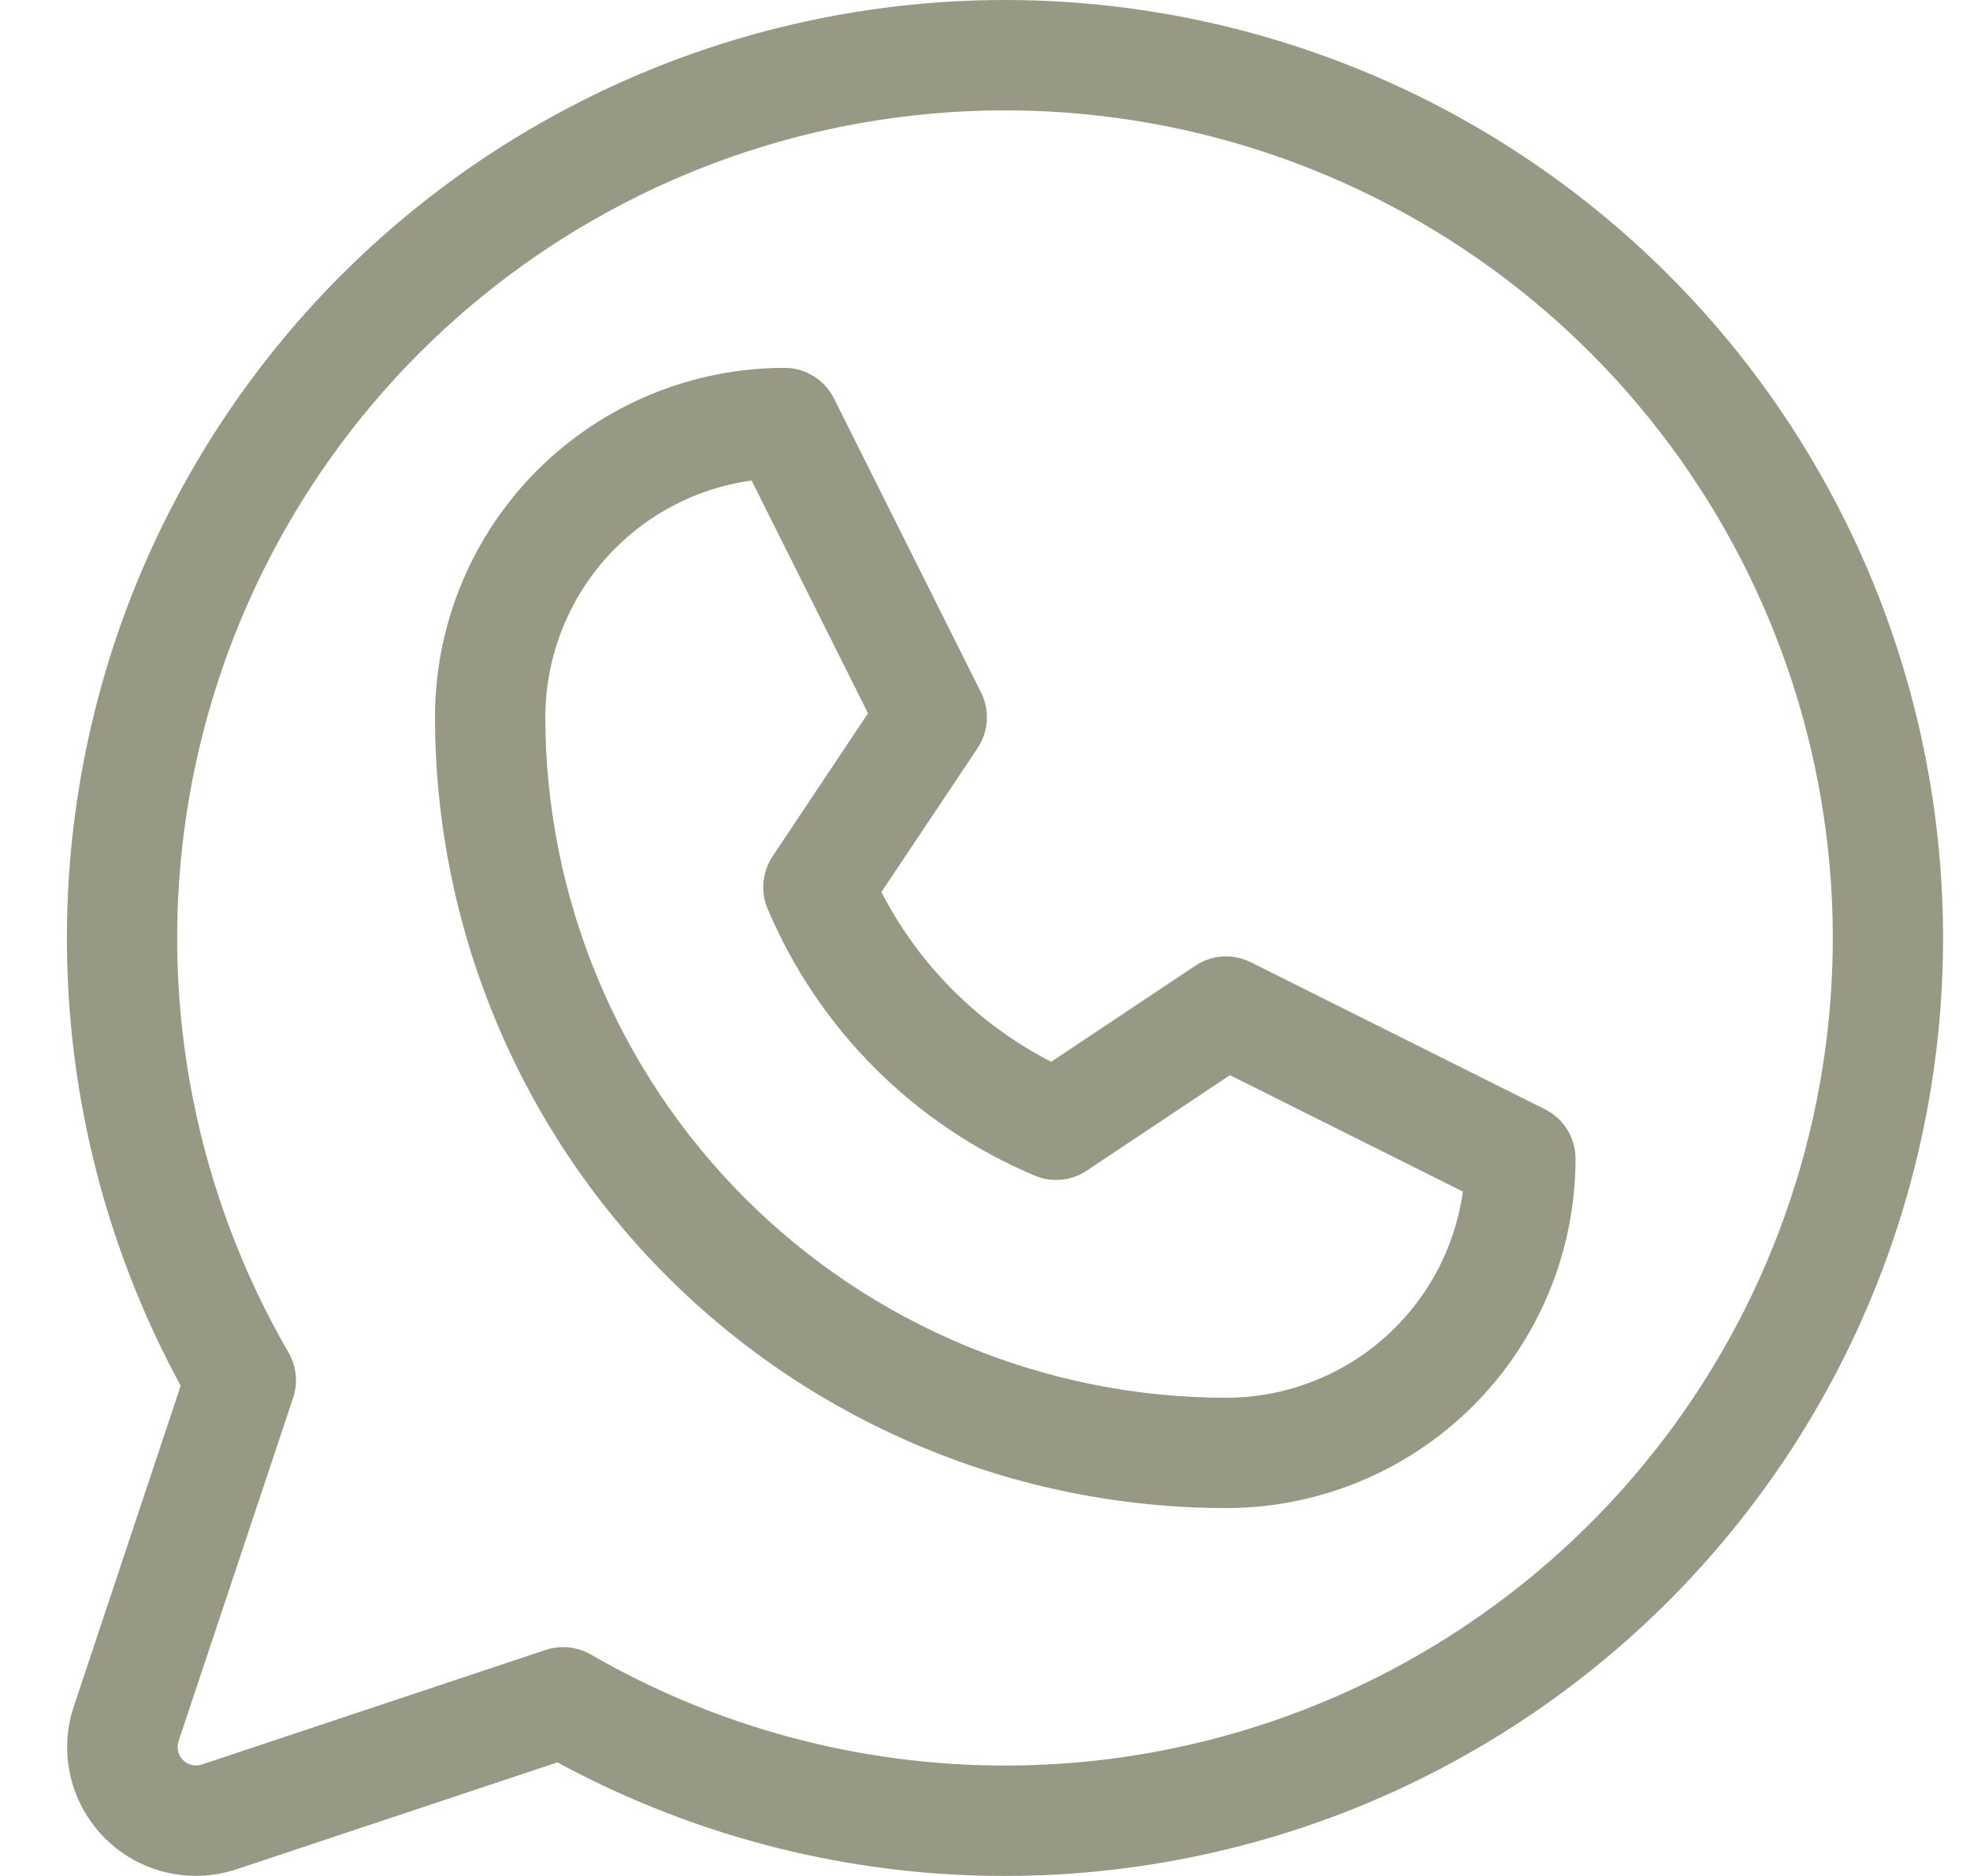<?xml version="1.0" encoding="UTF-8"?> <svg xmlns="http://www.w3.org/2000/svg" width="21" height="20" viewBox="0 0 21 20" fill="none"> <path d="M16.469 11.826L13.332 10.258C13.239 10.212 13.136 10.191 13.033 10.197C12.929 10.204 12.83 10.238 12.743 10.295L11.206 11.32C10.428 10.921 9.795 10.288 9.396 9.51L10.422 7.974C10.479 7.887 10.513 7.788 10.519 7.684C10.526 7.581 10.505 7.478 10.459 7.385L8.89 4.248C8.841 4.15 8.766 4.067 8.673 4.01C8.58 3.952 8.472 3.921 8.363 3.922C7.375 3.922 6.427 4.314 5.728 5.013C5.029 5.711 4.637 6.659 4.637 7.647C4.639 9.882 5.529 12.025 7.109 13.606C8.69 15.187 10.834 16.076 13.069 16.078C14.057 16.078 15.005 15.686 15.704 14.987C16.402 14.289 16.795 13.341 16.795 12.353C16.795 12.244 16.764 12.136 16.707 12.043C16.649 11.95 16.567 11.875 16.469 11.826ZM13.069 14.902C11.146 14.9 9.301 14.134 7.941 12.774C6.581 11.414 5.816 9.57 5.813 7.647C5.814 7.032 6.036 6.437 6.44 5.973C6.844 5.509 7.402 5.207 8.012 5.123L9.253 7.605L8.234 9.132C8.181 9.213 8.148 9.305 8.139 9.402C8.129 9.498 8.144 9.595 8.181 9.684C8.722 10.97 9.745 11.993 11.032 12.534C11.121 12.572 11.218 12.586 11.314 12.577C11.411 12.568 11.503 12.535 11.584 12.481L13.111 11.463L15.594 12.704C15.509 13.313 15.207 13.871 14.743 14.275C14.279 14.679 13.684 14.902 13.069 14.902ZM10.716 2.20408e-07C8.982 -0 7.278 0.45 5.771 1.307C4.264 2.163 3.005 3.397 2.119 4.887C1.232 6.377 0.749 8.072 0.715 9.805C0.681 11.538 1.098 13.25 1.926 14.774L0.787 18.192C0.706 18.434 0.694 18.694 0.753 18.942C0.811 19.19 0.938 19.417 1.118 19.597C1.298 19.777 1.525 19.904 1.773 19.962C2.022 20.021 2.281 20.009 2.523 19.928L5.942 18.789C7.28 19.515 8.767 19.927 10.288 19.991C11.809 20.055 13.325 19.772 14.72 19.162C16.116 18.551 17.353 17.631 18.338 16.47C19.323 15.309 20.03 13.938 20.405 12.462C20.78 10.987 20.813 9.445 20.501 7.954C20.19 6.464 19.542 5.065 18.608 3.862C17.673 2.66 16.476 1.688 15.109 1.018C13.741 0.349 12.239 0.001 10.716 2.20408e-07ZM10.716 18.823C9.165 18.824 7.641 18.415 6.298 17.639C6.208 17.588 6.107 17.56 6.004 17.56C5.94 17.56 5.878 17.57 5.817 17.59L2.151 18.812C2.117 18.823 2.08 18.825 2.044 18.817C2.009 18.808 1.976 18.79 1.951 18.764C1.925 18.739 1.907 18.706 1.899 18.671C1.89 18.635 1.892 18.598 1.903 18.564L3.125 14.902C3.151 14.823 3.161 14.739 3.152 14.656C3.144 14.573 3.118 14.493 3.076 14.421C2.103 12.739 1.711 10.784 1.963 8.857C2.215 6.931 3.095 5.142 4.467 3.767C5.84 2.392 7.628 1.508 9.554 1.253C11.48 0.998 13.436 1.385 15.119 2.355C16.803 3.325 18.119 4.824 18.863 6.618C19.608 8.412 19.74 10.402 19.238 12.279C18.736 14.156 17.629 15.815 16.088 16.998C14.547 18.181 12.659 18.823 10.716 18.823Z" fill="#979984"></path> </svg> 
